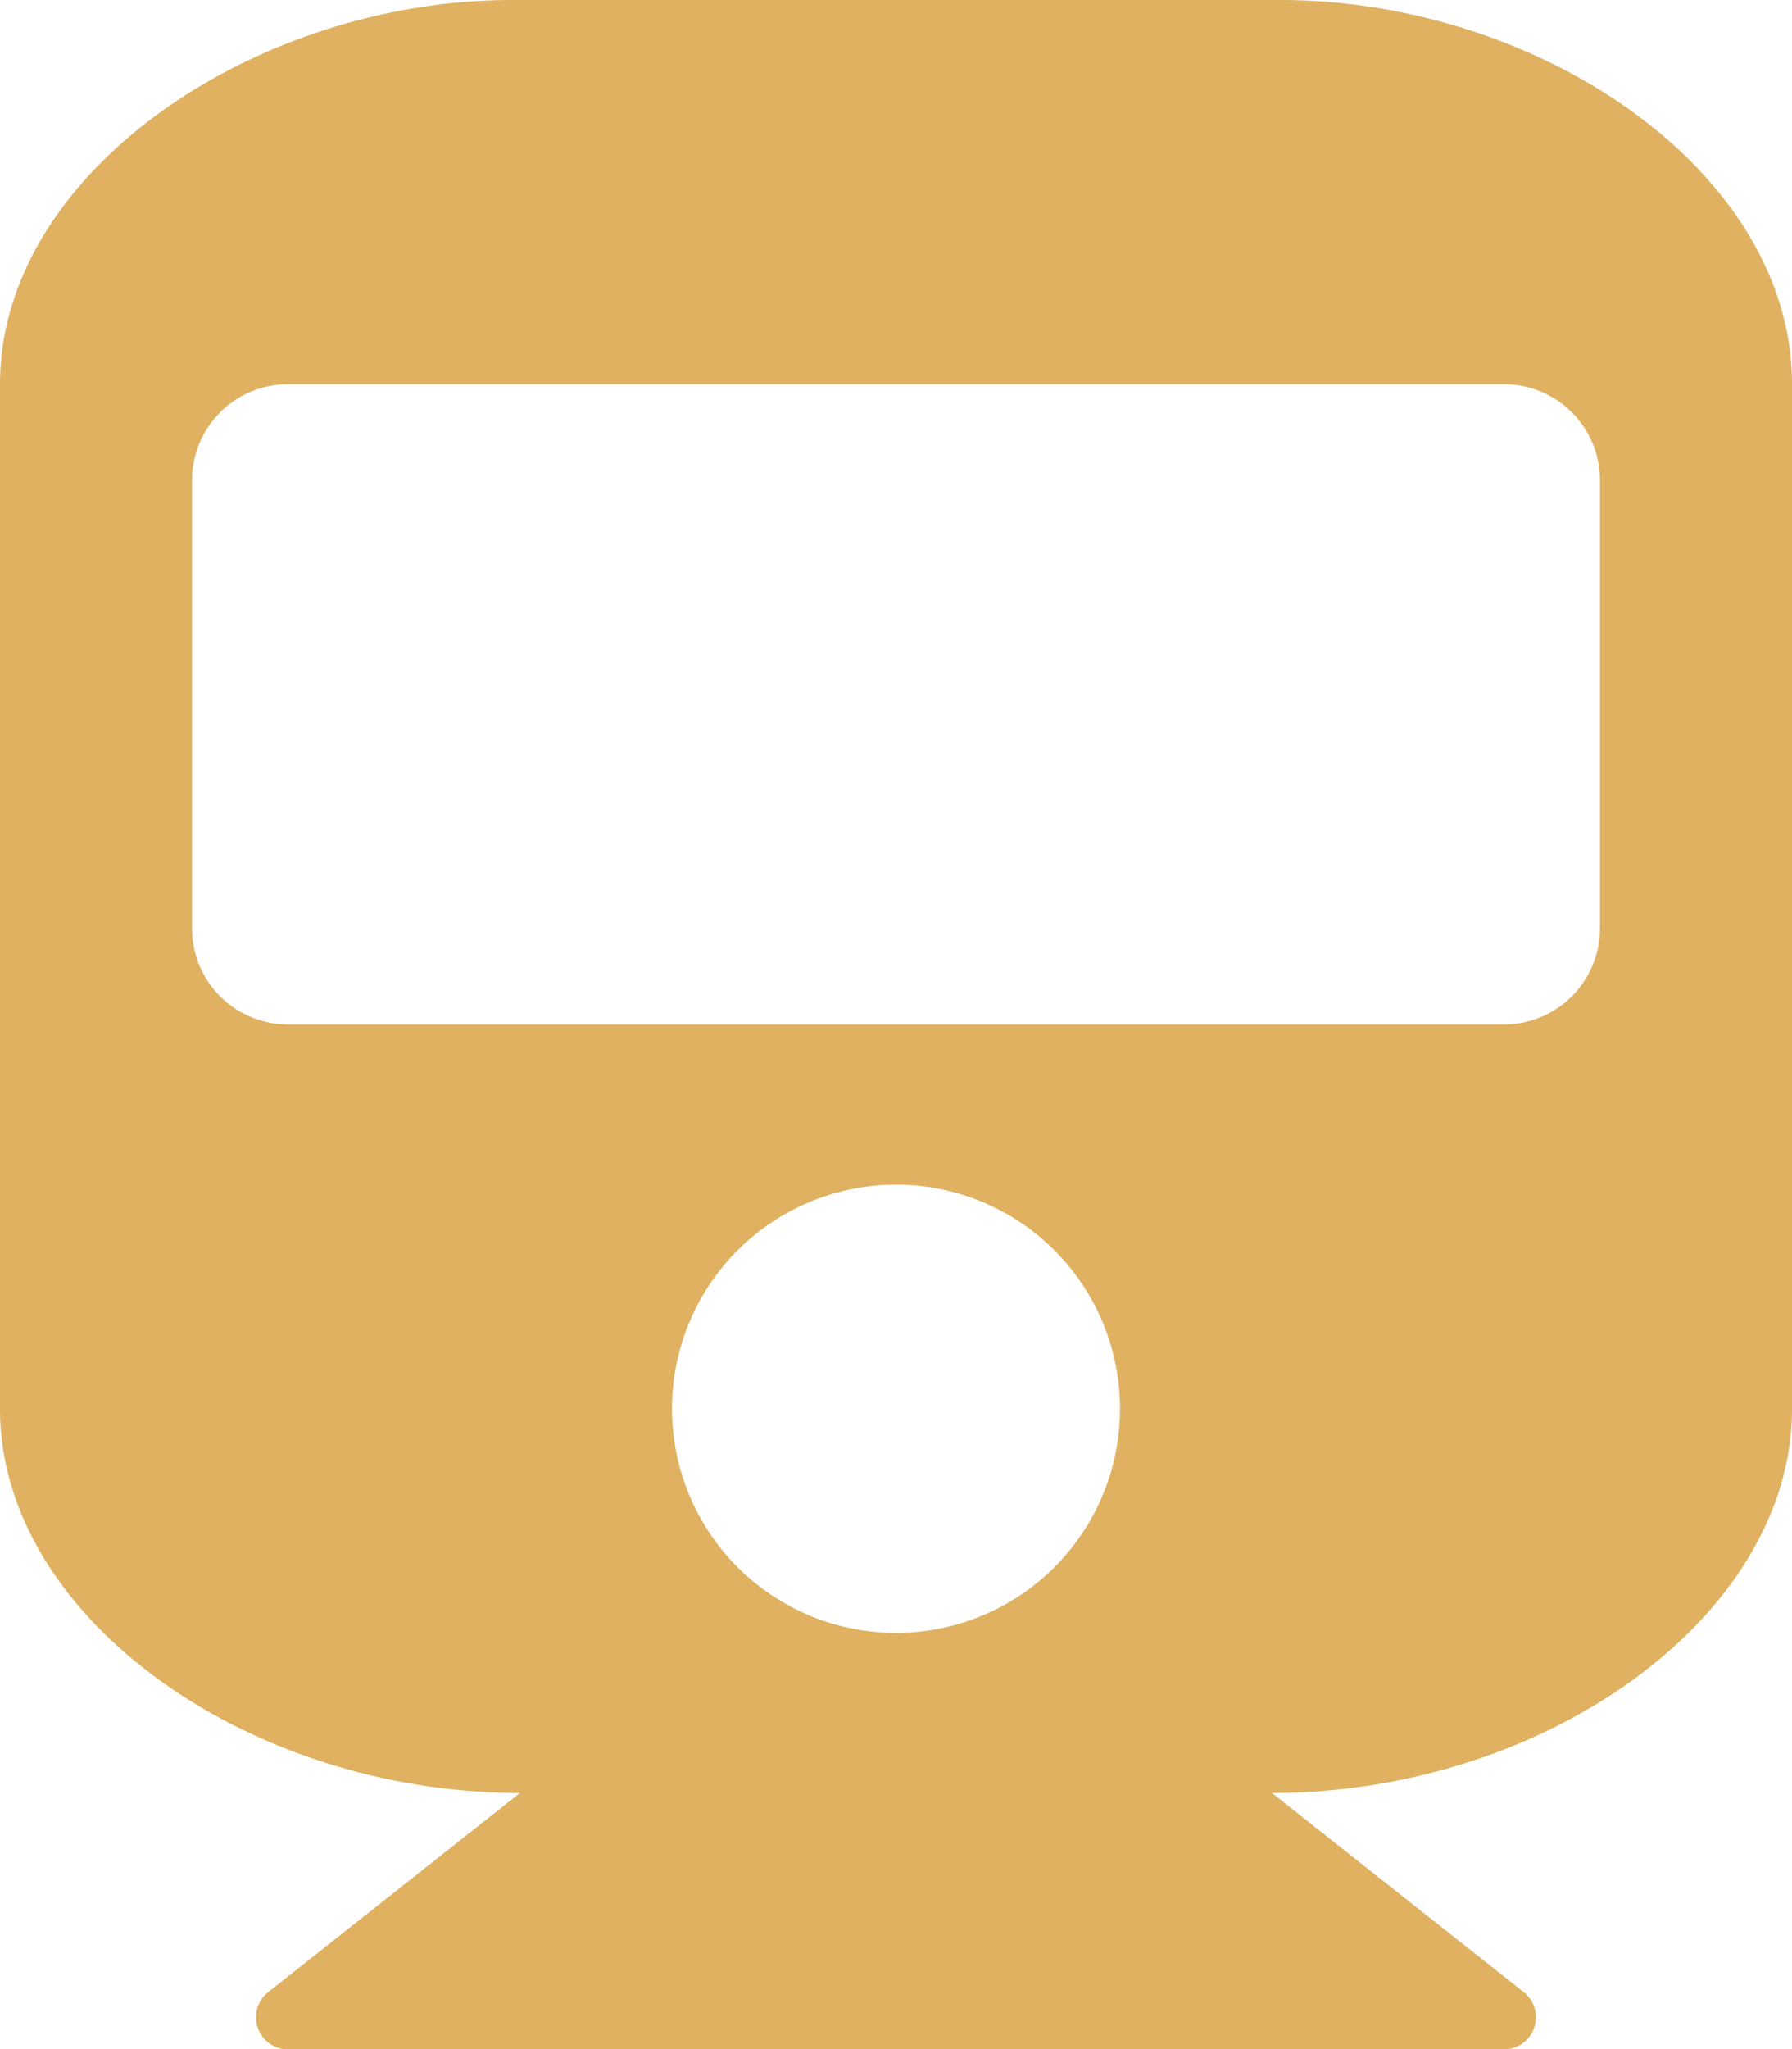 <svg xmlns="http://www.w3.org/2000/svg" width="18" height="20.571" viewBox="0 0 18 20.571">
  <path id="Icon_awesome-train" data-name="Icon awesome-train" d="M18,3.857V14.143C18,16.225,15.524,18,12.776,18l2.53,2a.322.322,0,0,1-.2.574H2.893a.322.322,0,0,1-.2-.574l2.53-2C2.484,18,0,16.23,0,14.143V3.857C0,1.727,2.571,0,5.143,0h7.714C15.469,0,18,1.727,18,3.857ZM16.071,9.321v-4.5a.964.964,0,0,0-.964-.964H2.893a.964.964,0,0,0-.964.964v4.5a.964.964,0,0,0,.964.964H15.107A.964.964,0,0,0,16.071,9.321ZM9,11.893a2.25,2.25,0,1,0,2.25,2.25A2.25,2.25,0,0,0,9,11.893Z" fill="#dfb160"/>
</svg>
